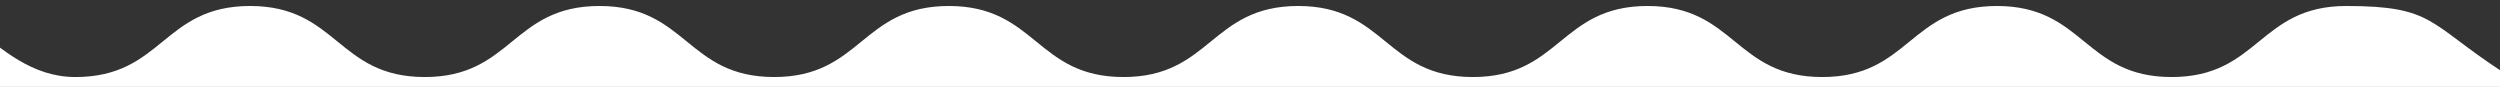 <svg width="575" height="20" viewBox="0 0 575 20" fill="none" xmlns="http://www.w3.org/2000/svg">
<rect x="0" y="0" width="575" height="20" fill="#333333" stroke="none"/>
<g clip-path="url(#clip0_4107_1546)">
<path d="M584.3 410.29C567.484 421.283 559.742 395.283 539.656 395.283C519.569 395.283 519.566 411.622 499.479 411.622C479.393 411.622 479.389 395.283 459.303 395.283C439.216 395.283 439.213 411.622 419.123 411.622C399.033 411.622 399.036 395.283 378.946 395.283C358.856 395.283 358.856 411.622 338.77 411.622C318.683 411.622 318.68 395.283 298.594 395.283C278.507 395.283 278.504 411.622 258.417 411.622C238.331 411.622 238.327 395.283 218.237 395.283C198.147 395.283 198.151 411.622 178.061 411.622C157.971 411.622 157.971 395.283 137.884 395.283C117.798 395.283 117.794 411.622 97.708 411.622C77.621 411.622 77.618 395.283 57.528 395.283C37.438 395.283 37.438 411.622 17.348 411.622C-2.742 411.622 -1.545 407.605 -18.364 396.615C-29.352 389.433 -31 390.321 -31 377.193C-31 364.065 -14.664 364.051 -14.664 350.934C-14.664 337.817 -31 337.792 -31 324.675C-31 311.558 -14.664 311.533 -14.664 298.416C-14.664 285.299 -31 285.274 -31 272.157C-31 259.04 -14.664 259.015 -14.664 245.898C-14.664 232.78 -31 232.756 -31 219.639C-31 206.521 -14.664 206.496 -14.664 193.376C-14.664 180.255 -31 180.234 -31 167.117C-31 154 -14.664 153.975 -14.664 140.854C-14.664 127.733 -31 127.712 -31 114.595C-31 101.478 -14.664 101.453 -14.664 88.336C-14.664 75.219 -31 75.194 -31 62.073C-31 48.952 -14.664 48.931 -14.664 35.81C-14.664 22.69 -38.291 9.882 -27.299 2.71C-10.484 -8.283 -2.742 17.717 17.345 17.717C37.431 17.717 37.434 1.378 57.521 1.378C77.607 1.378 77.611 17.717 97.697 17.717C117.784 17.717 117.787 1.378 137.877 1.378C157.967 1.378 157.964 17.717 178.054 17.717C198.144 17.717 198.144 1.378 218.23 1.378C238.317 1.378 238.32 17.717 258.406 17.717C278.493 17.717 278.496 1.378 298.583 1.378C318.669 1.378 318.673 17.717 338.763 17.717C358.853 17.717 358.849 1.378 378.939 1.378C399.029 1.378 399.029 17.717 419.116 17.717C439.202 17.717 439.206 1.378 459.292 1.378C479.378 1.378 479.382 17.717 499.472 17.717C519.562 17.717 519.562 1.378 539.652 1.378C559.742 1.378 558.545 5.396 575.364 16.385C586.352 23.567 588 22.679 588 35.807C588 48.935 571.664 48.949 571.664 62.066C571.664 75.183 588 75.208 588 88.325C588 101.442 571.664 101.467 571.664 114.584C571.664 127.701 588 127.726 588 140.843C588 153.96 571.664 153.985 571.664 167.102C571.664 180.22 588 180.244 588 193.361C588 206.479 571.664 206.504 571.664 219.624C571.664 232.745 588 232.766 588 245.883C588 259 571.664 259.025 571.664 272.146C571.664 285.267 588 285.288 588 298.405C588 311.522 571.664 311.547 571.664 324.664C571.664 337.782 588 337.806 588 350.927C588 364.048 568.269 366.91 572.019 379.509C577.119 396.789 595.291 403.097 584.3 410.29Z" fill="white"/>
</g>
<defs>
<clipPath id="clip0_4107_1546">
<rect width="575" height="20" fill="white"/>
</clipPath>
</defs>
</svg>
